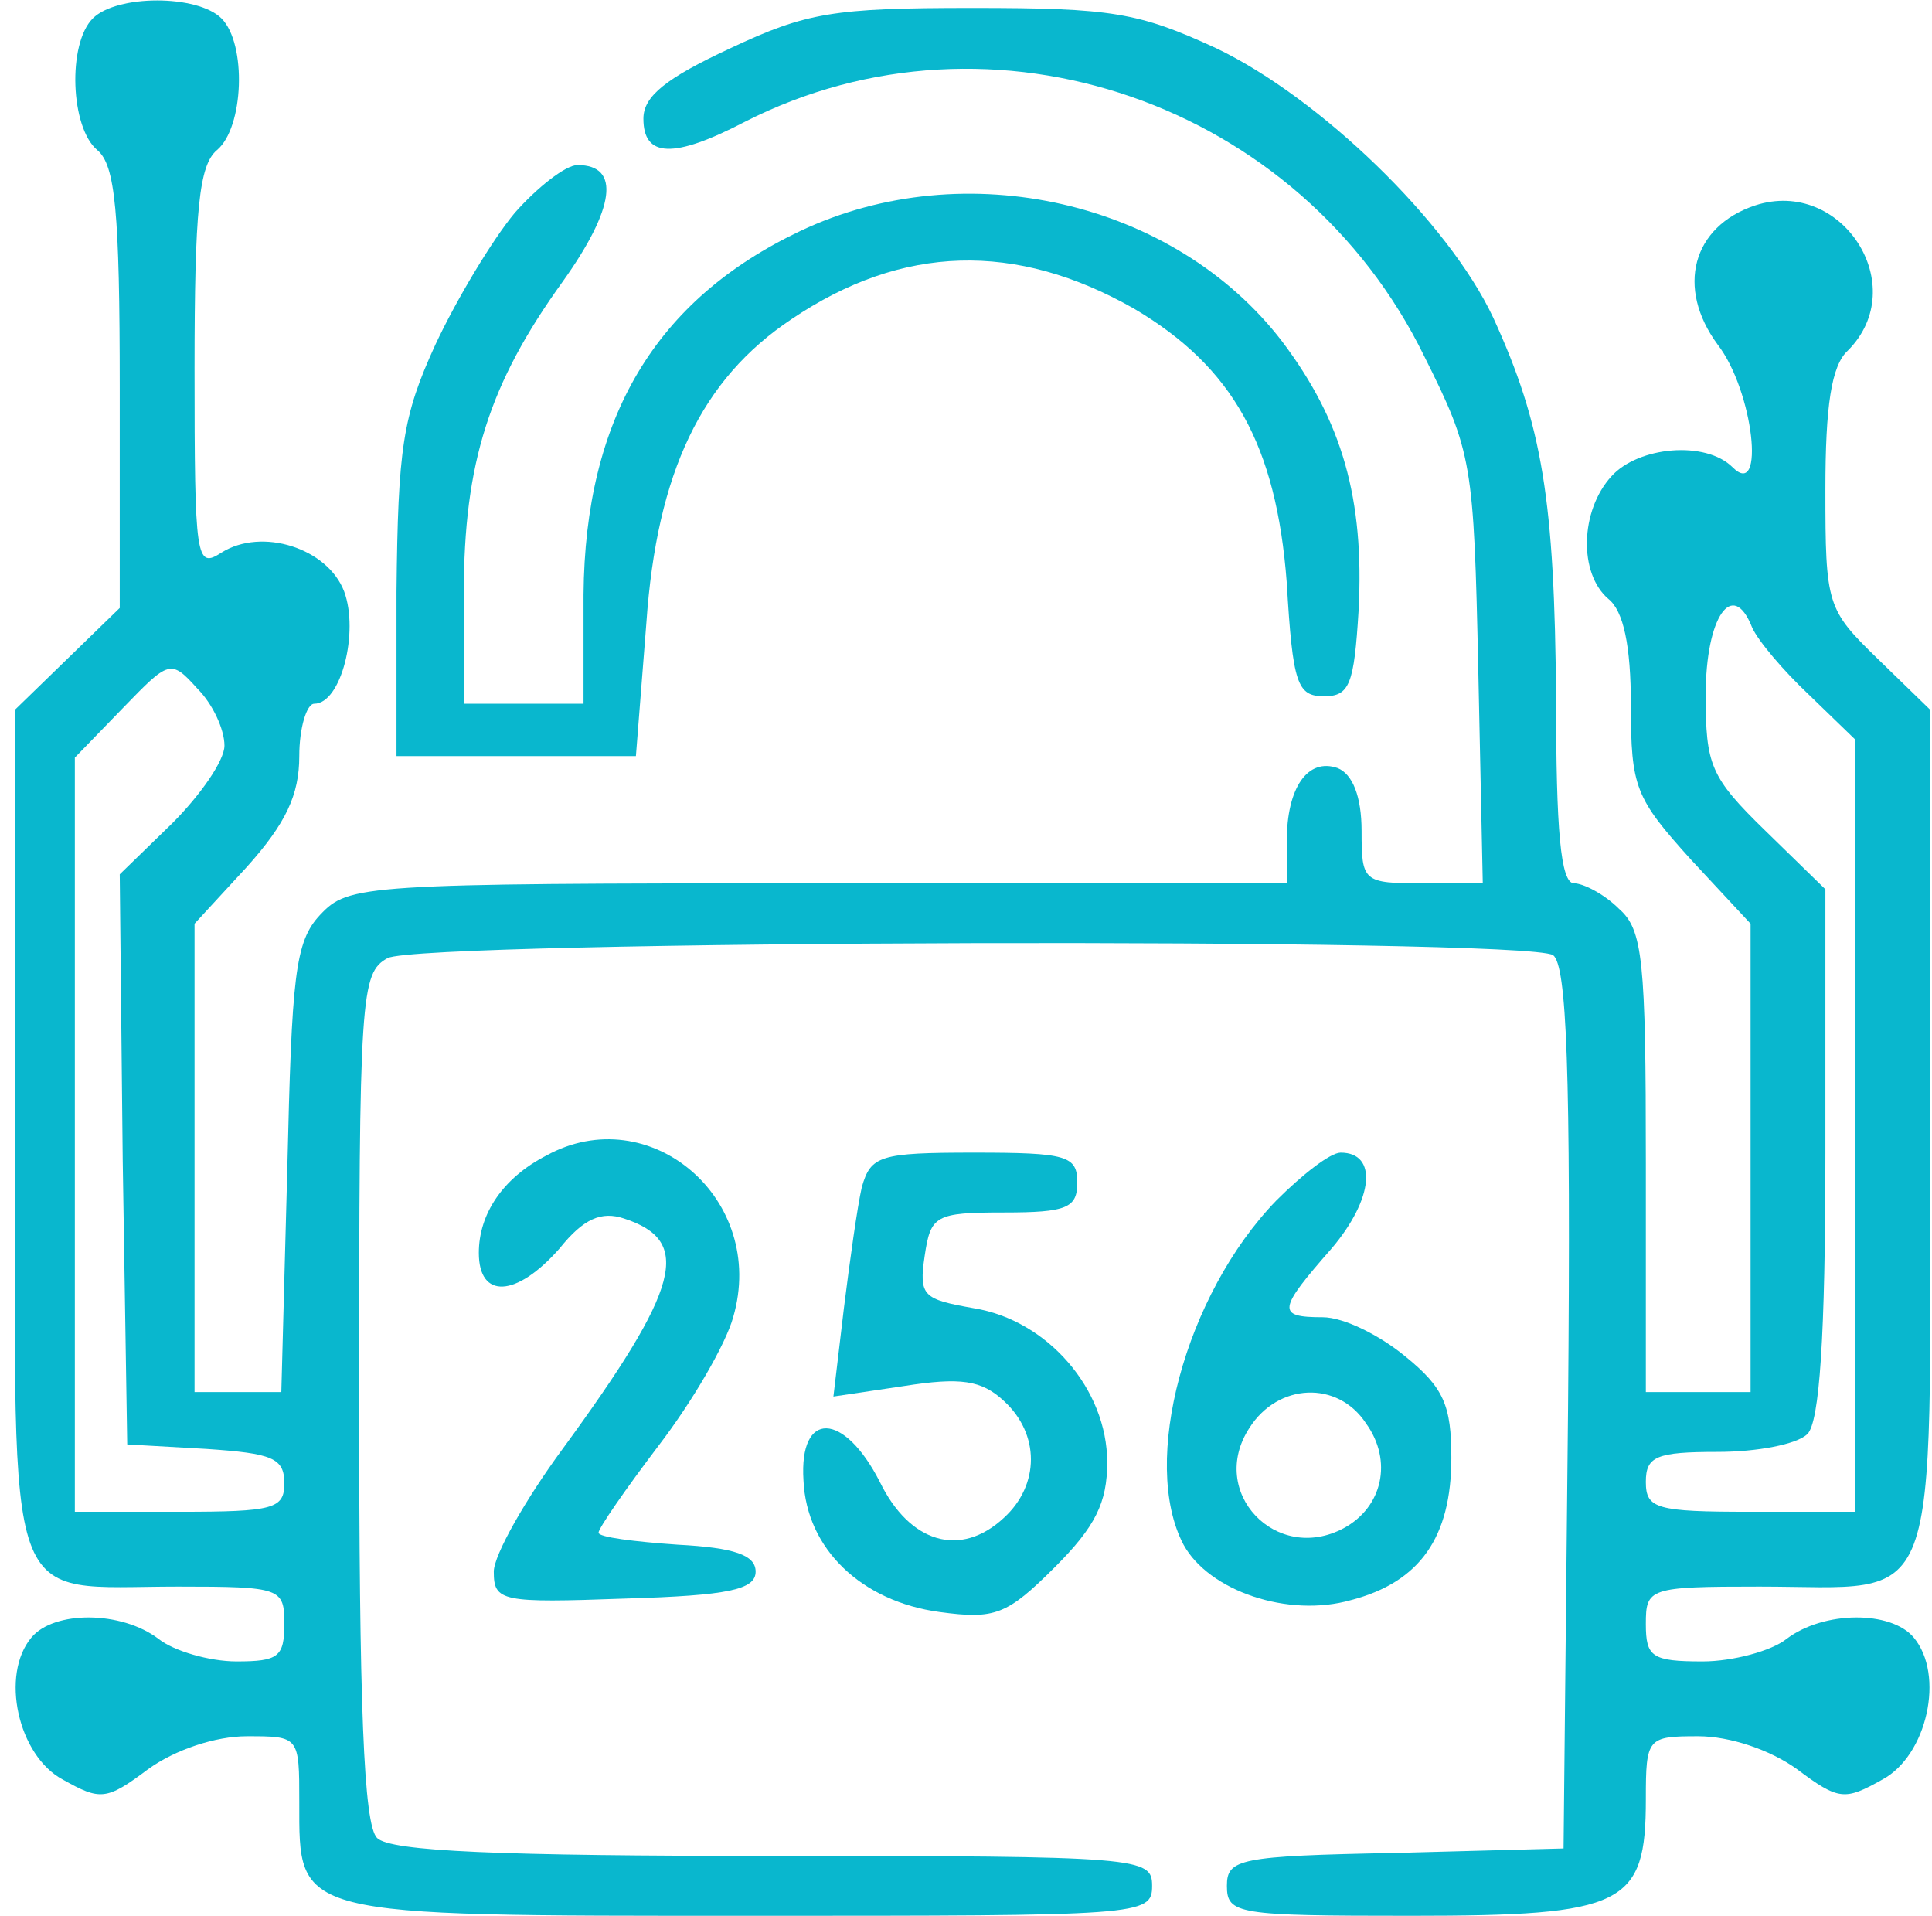 <svg xmlns="http://www.w3.org/2000/svg" width="118" height="117" viewBox="0 0 118 117" fill="none"><path d="M5.668 1.123C4.114 2.677 4.297 7.794 5.942 9.165C7.038 10.079 7.313 12.912 7.313 23.695V37.128L4.114 40.235L0.916 43.342V69.204C0.916 99.086 0.093 96.893 10.877 96.893C17.182 96.893 17.365 96.984 17.365 99.177C17.365 101.188 16.999 101.462 14.441 101.462C12.796 101.462 10.602 100.822 9.689 100.091C7.404 98.355 3.292 98.355 1.921 100C0.002 102.284 1.099 107.219 3.84 108.681C6.125 109.961 6.49 109.961 9.049 108.041C10.694 106.853 13.161 106.031 15.08 106.031C18.279 106.031 18.279 106.031 18.279 110.052C18.279 117.088 17.822 116.997 45.785 116.997C69.727 116.997 70.367 116.997 70.367 115.169C70.367 113.433 69.727 113.342 47.247 113.342C30.524 113.342 23.853 113.068 23.03 112.245C22.208 111.423 21.934 104.203 21.934 85.287C21.934 60.705 22.025 59.426 23.67 58.512C25.772 57.415 93.03 57.233 94.858 58.329C95.68 58.969 95.954 65.091 95.771 86.018L95.497 112.885L85.262 113.159C75.667 113.342 74.936 113.524 74.936 115.169C74.936 116.906 75.576 116.997 86.176 116.997C99.244 116.997 100.523 116.357 100.523 109.869C100.523 106.122 100.615 106.031 103.722 106.031C105.641 106.031 108.108 106.853 109.753 108.041C112.312 109.961 112.677 109.961 114.962 108.681C117.703 107.219 118.8 102.284 116.881 100C115.51 98.355 111.398 98.355 109.113 100.091C108.2 100.822 105.824 101.462 103.996 101.462C100.889 101.462 100.523 101.188 100.523 99.177C100.523 96.984 100.706 96.893 107.468 96.893C118.709 96.893 117.886 99.177 117.886 69.204V43.342L114.688 40.235C111.581 37.22 111.489 36.945 111.489 29.909C111.489 24.791 111.855 22.324 112.86 21.41C116.79 17.481 112.495 10.81 107.194 12.546C103.356 13.825 102.351 17.572 104.91 21.045C107.103 23.878 107.834 30.549 105.824 28.538C104.179 26.893 100.066 27.259 98.421 29.087C96.502 31.188 96.411 35.026 98.239 36.58C99.153 37.311 99.609 39.413 99.609 43.068C99.609 48.094 99.884 48.734 103.265 52.481L106.92 56.41V70.757V85.013H103.722H100.523V71.031C100.523 58.603 100.341 56.776 98.878 55.496C97.965 54.582 96.685 53.943 96.137 53.943C95.314 53.943 95.04 50.653 95.04 42.703C94.949 30.549 94.218 25.98 91.202 19.4C88.461 13.551 80.602 5.967 74.296 2.951C69.544 0.758 67.9 0.484 59.401 0.484C50.902 0.484 49.257 0.758 44.597 2.951C40.667 4.779 39.297 5.875 39.297 7.246C39.297 9.622 41.124 9.713 45.511 7.429C60.589 -0.247 79.414 6.241 86.999 21.776C89.923 27.624 90.014 28.264 90.288 40.875L90.563 53.943H86.907C83.252 53.943 83.161 53.851 83.161 50.744C83.161 48.642 82.612 47.272 81.698 46.906C79.871 46.267 78.591 48.094 78.591 51.384V53.943H49.989C22.025 53.943 21.294 54.034 19.558 55.862C18.004 57.507 17.822 59.608 17.547 71.397L17.182 85.013H14.532H11.882V70.757V56.41L15.08 52.938C17.456 50.287 18.279 48.551 18.279 46.175C18.279 44.439 18.735 42.977 19.192 42.977C20.837 42.977 21.934 38.59 21.02 36.123C20.015 33.473 15.994 32.194 13.527 33.747C11.973 34.752 11.882 34.204 11.882 22.507C11.882 12.82 12.156 10.079 13.252 9.165C14.897 7.794 15.08 2.677 13.527 1.123C12.065 -0.339 7.13 -0.339 5.668 1.123ZM110.484 42.428L113.317 45.17V68.747V92.324H106.92C101.163 92.324 100.523 92.141 100.523 90.496C100.523 88.942 101.163 88.668 104.91 88.668C107.286 88.668 109.753 88.211 110.393 87.572C111.124 86.841 111.489 81.723 111.489 70.392V54.308L107.834 50.744C104.453 47.455 104.179 46.723 104.179 42.428C104.179 37.676 105.824 35.3 107.012 38.316C107.377 39.139 108.931 40.966 110.484 42.428ZM13.709 45.535C13.709 46.449 12.247 48.551 10.511 50.287L7.313 53.394L7.495 70.849L7.77 88.211L12.613 88.486C16.634 88.76 17.365 89.034 17.365 90.587C17.365 92.141 16.725 92.324 10.968 92.324H4.571V69.295V46.267L7.495 43.251C10.328 40.327 10.42 40.235 12.065 42.063C12.978 42.977 13.709 44.53 13.709 45.535Z" fill="#09B7CE"></path><path d="M31.436 13.003C30.066 14.648 27.873 18.304 26.593 21.045C24.583 25.431 24.309 27.351 24.217 36.123V46.175H31.528H38.839L39.478 38.042C40.118 28.813 42.859 23.147 48.342 19.492C55.105 14.922 62.05 14.74 69.269 18.852C75.3 22.416 77.951 27.168 78.59 35.575C78.956 41.789 79.23 42.52 80.875 42.52C82.428 42.52 82.703 41.789 82.977 37.311C83.342 30.457 81.971 25.706 78.316 20.862C71.737 12.272 58.943 9.348 48.891 14.1C40.027 18.304 35.732 25.523 35.64 36.306V42.977H31.985H28.329V36.215C28.329 28.264 29.883 23.421 34.361 17.207C37.559 12.729 37.925 10.079 35.275 10.079C34.544 10.079 32.807 11.45 31.436 13.003Z" fill="#09B7CE"></path><path d="M33.357 70.574C30.707 71.944 29.245 74.138 29.245 76.513C29.245 79.346 31.53 79.255 34.18 76.239C35.642 74.412 36.739 73.955 38.109 74.412C42.313 75.782 41.582 78.615 34.363 88.485C32.078 91.592 30.159 94.973 30.159 95.978C30.159 97.806 30.616 97.897 38.201 97.623C44.506 97.44 46.151 97.075 46.151 95.978C46.151 94.973 44.872 94.516 41.399 94.333C38.749 94.15 36.556 93.876 36.556 93.602C36.556 93.328 38.201 90.952 40.211 88.302C42.313 85.56 44.323 82.088 44.78 80.443C46.882 73.224 39.663 67.101 33.357 70.574Z" fill="#09B7CE"></path><path d="M52.638 72.493C52.364 73.681 51.907 76.97 51.542 79.895L50.902 85.286L55.197 84.647C58.669 84.098 59.949 84.281 61.319 85.56C63.513 87.571 63.513 90.678 61.319 92.688C58.669 95.156 55.562 94.242 53.735 90.495C51.542 86.2 48.8 86.109 49.074 90.404C49.257 94.607 52.638 97.806 57.39 98.445C60.771 98.902 61.502 98.628 64.427 95.704C66.894 93.237 67.625 91.775 67.625 89.307C67.625 84.829 63.97 80.626 59.492 79.895C56.385 79.346 56.111 79.164 56.476 76.696C56.842 74.229 57.116 74.046 61.319 74.046C65.158 74.046 65.797 73.772 65.797 72.219C65.797 70.574 65.158 70.391 59.492 70.391C53.735 70.391 53.187 70.574 52.638 72.493Z" fill="#09B7CE"></path><path d="M77.953 73.315C72.378 79.073 69.637 89.307 72.287 94.334C73.84 97.166 78.684 98.811 82.522 97.715C86.725 96.618 88.644 93.877 88.644 89.033C88.644 85.835 88.187 84.738 85.811 82.819C84.258 81.54 82.065 80.443 80.785 80.443C77.953 80.443 78.044 79.986 81.334 76.24C83.892 73.224 84.167 70.391 81.882 70.391C81.242 70.391 79.506 71.762 77.953 73.315ZM83.436 86.931C85.08 89.216 84.441 92.049 82.065 93.328C77.953 95.522 73.749 91.135 76.308 87.206C78.044 84.464 81.699 84.281 83.436 86.931Z" fill="#09B7CE"></path></svg>
